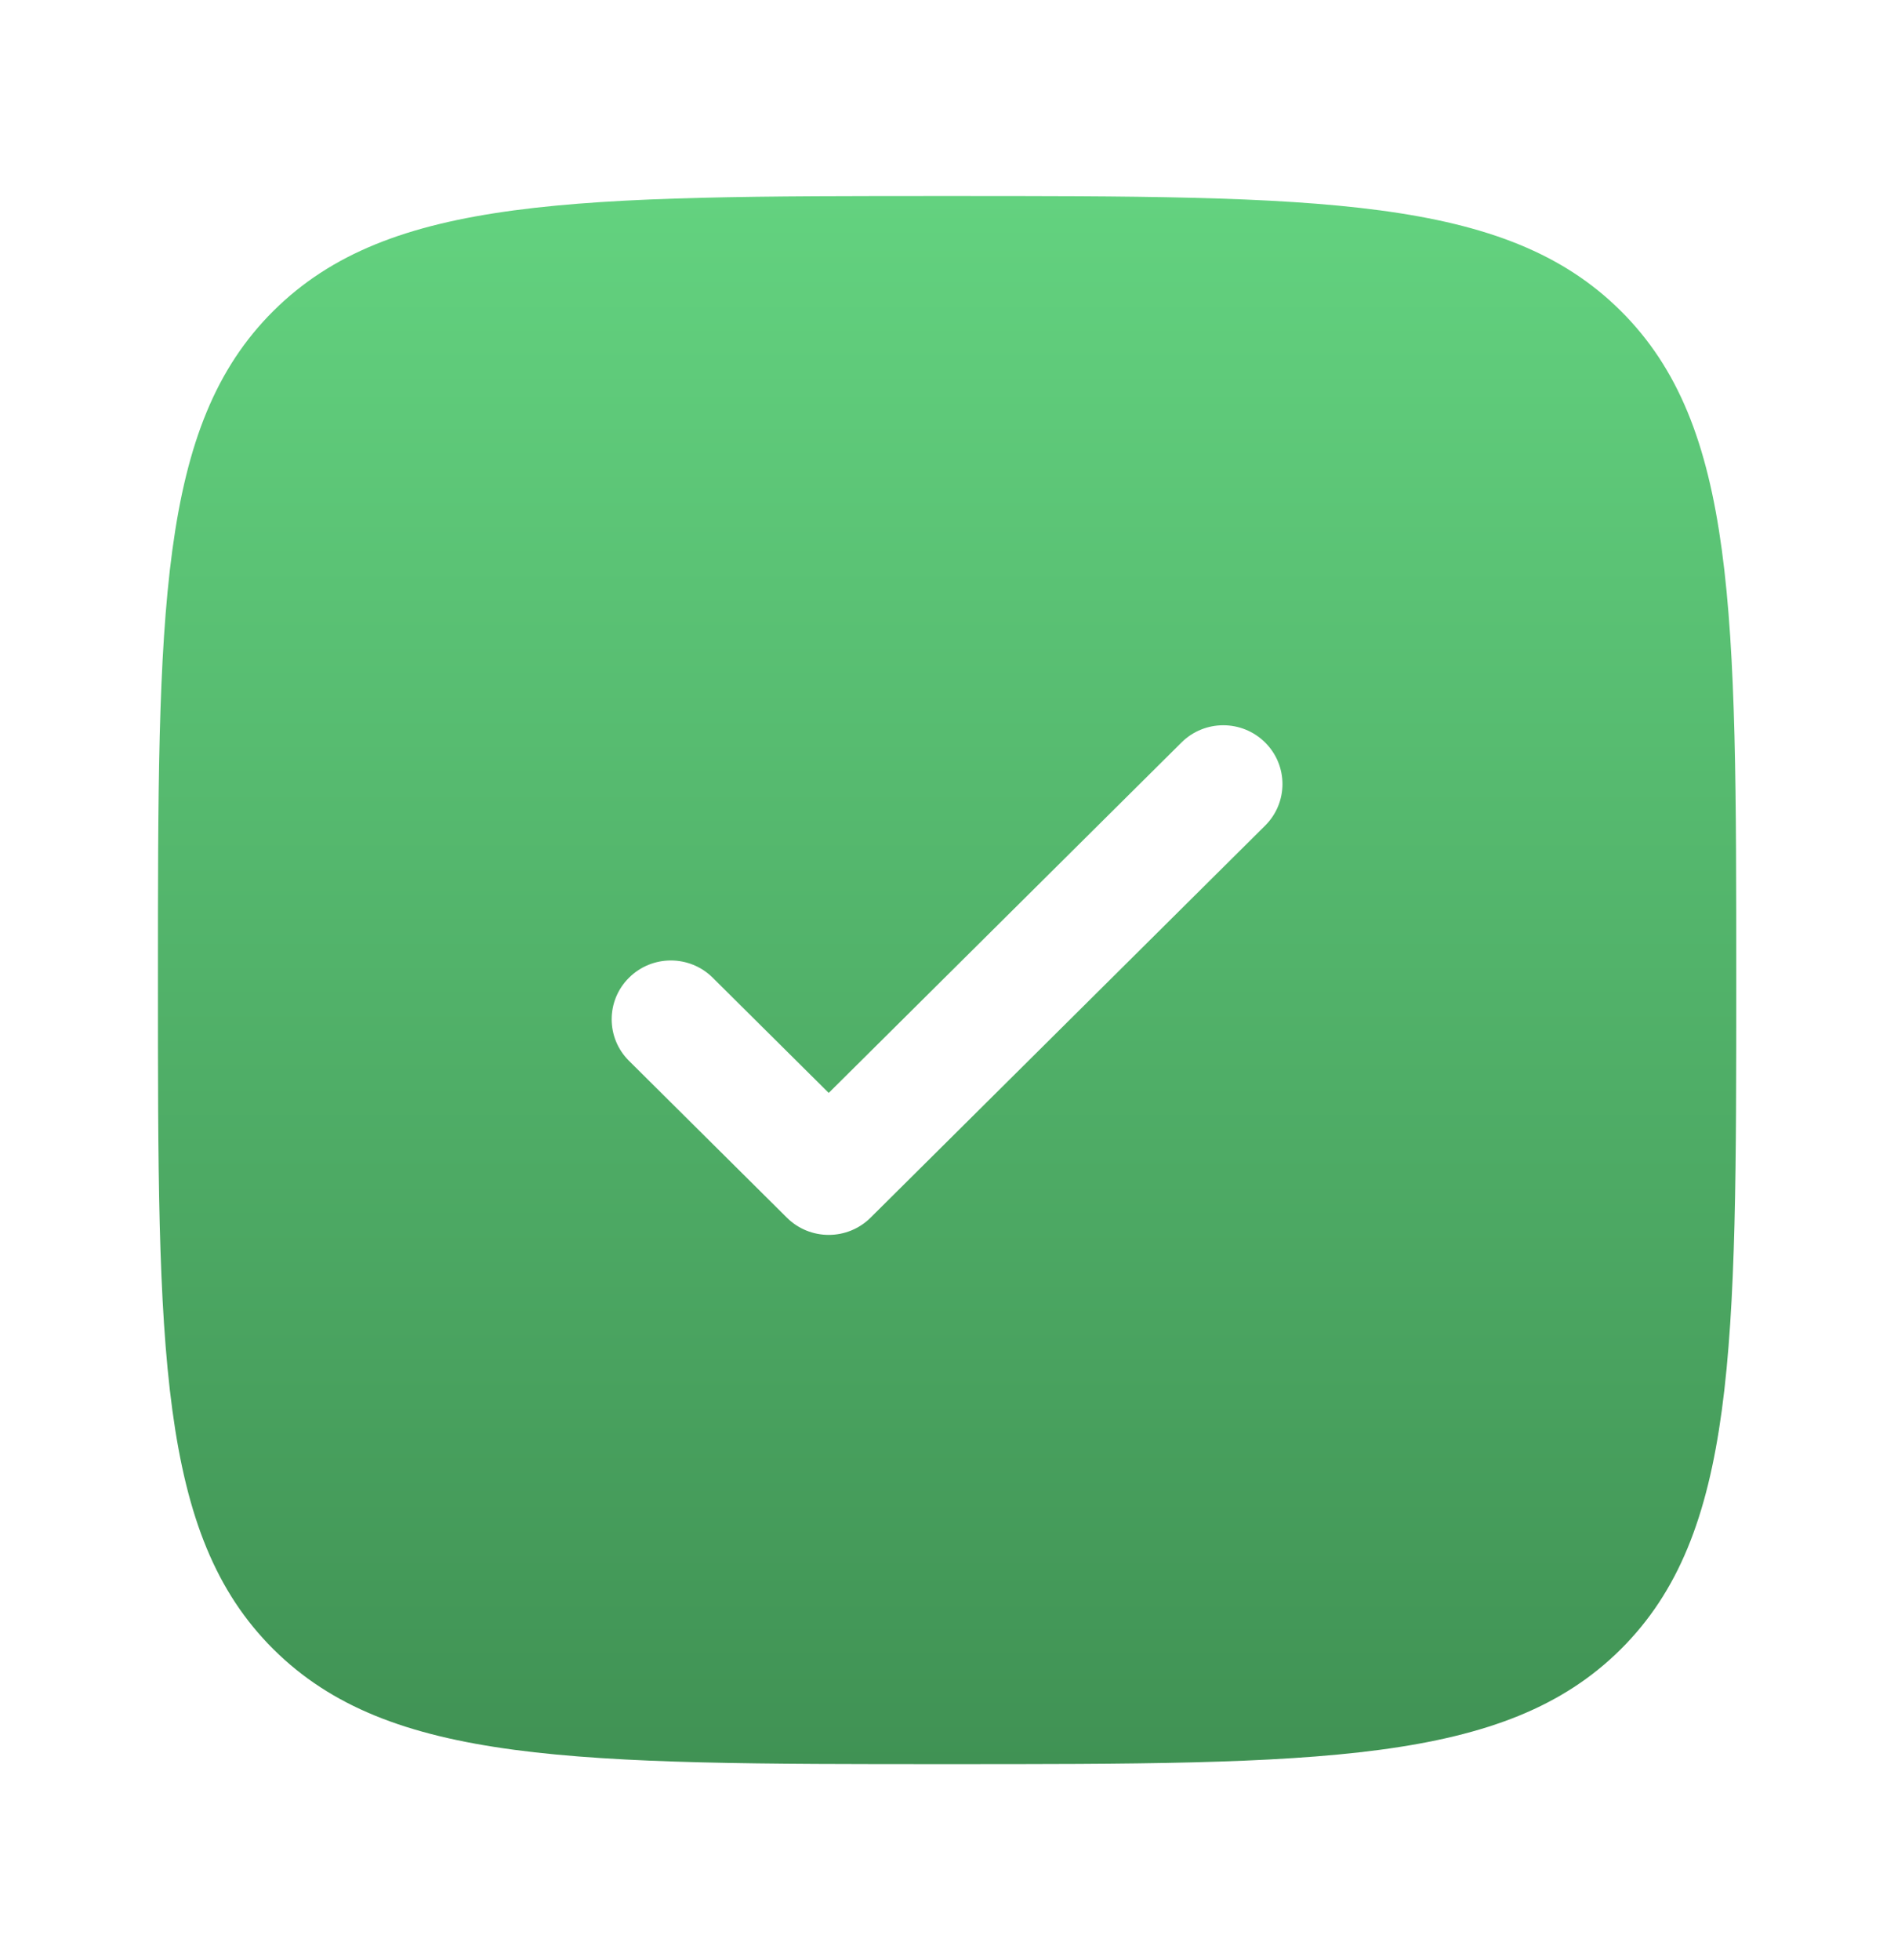 <svg width="29" height="30" viewBox="0 0 29 30" fill="none" xmlns="http://www.w3.org/2000/svg">
<path fill-rule="evenodd" clip-rule="evenodd" d="M14.501 27C8.805 27 5.957 27 4.188 25.243C2.418 23.485 2.418 20.657 2.418 15C2.418 9.343 2.418 6.515 4.188 4.757C5.957 3 8.805 3 14.501 3C20.197 3 23.046 3 24.815 4.757C26.585 6.515 26.585 9.343 26.585 15C26.585 20.657 26.585 23.485 24.815 25.243C23.046 27 20.197 27 14.501 27ZM19.371 11.364C19.725 11.715 19.725 12.285 19.371 12.636L13.33 18.636C12.976 18.988 12.402 18.988 12.048 18.636L9.631 16.236C9.277 15.885 9.277 15.315 9.631 14.964C9.985 14.612 10.559 14.612 10.913 14.964L12.689 16.727L18.09 11.364C18.444 11.012 19.017 11.012 19.371 11.364Z" fill="url(#paint0_linear_1745_1373)"/>
<defs>
<linearGradient id="paint0_linear_1745_1373" x1="14.501" y1="3" x2="14.501" y2="27" gradientUnits="userSpaceOnUse">
<stop stop-color="#63D27F"/>
<stop offset="1" stop-color="#409254"/>
</linearGradient>
</defs>
</svg>
